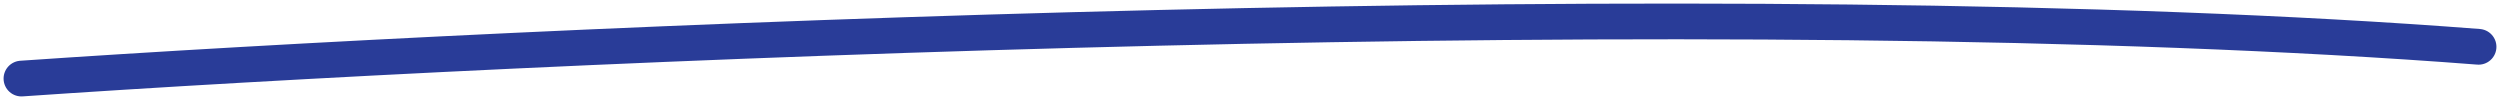 <svg width="350" height="14" viewBox="0 0 350 14" fill="none" xmlns="http://www.w3.org/2000/svg">
<path d="M3 11C73.841 6.13 241.819 -1.579 347 6.553" stroke="#293c98" stroke-width="5" stroke-linecap="round"/>
</svg>
